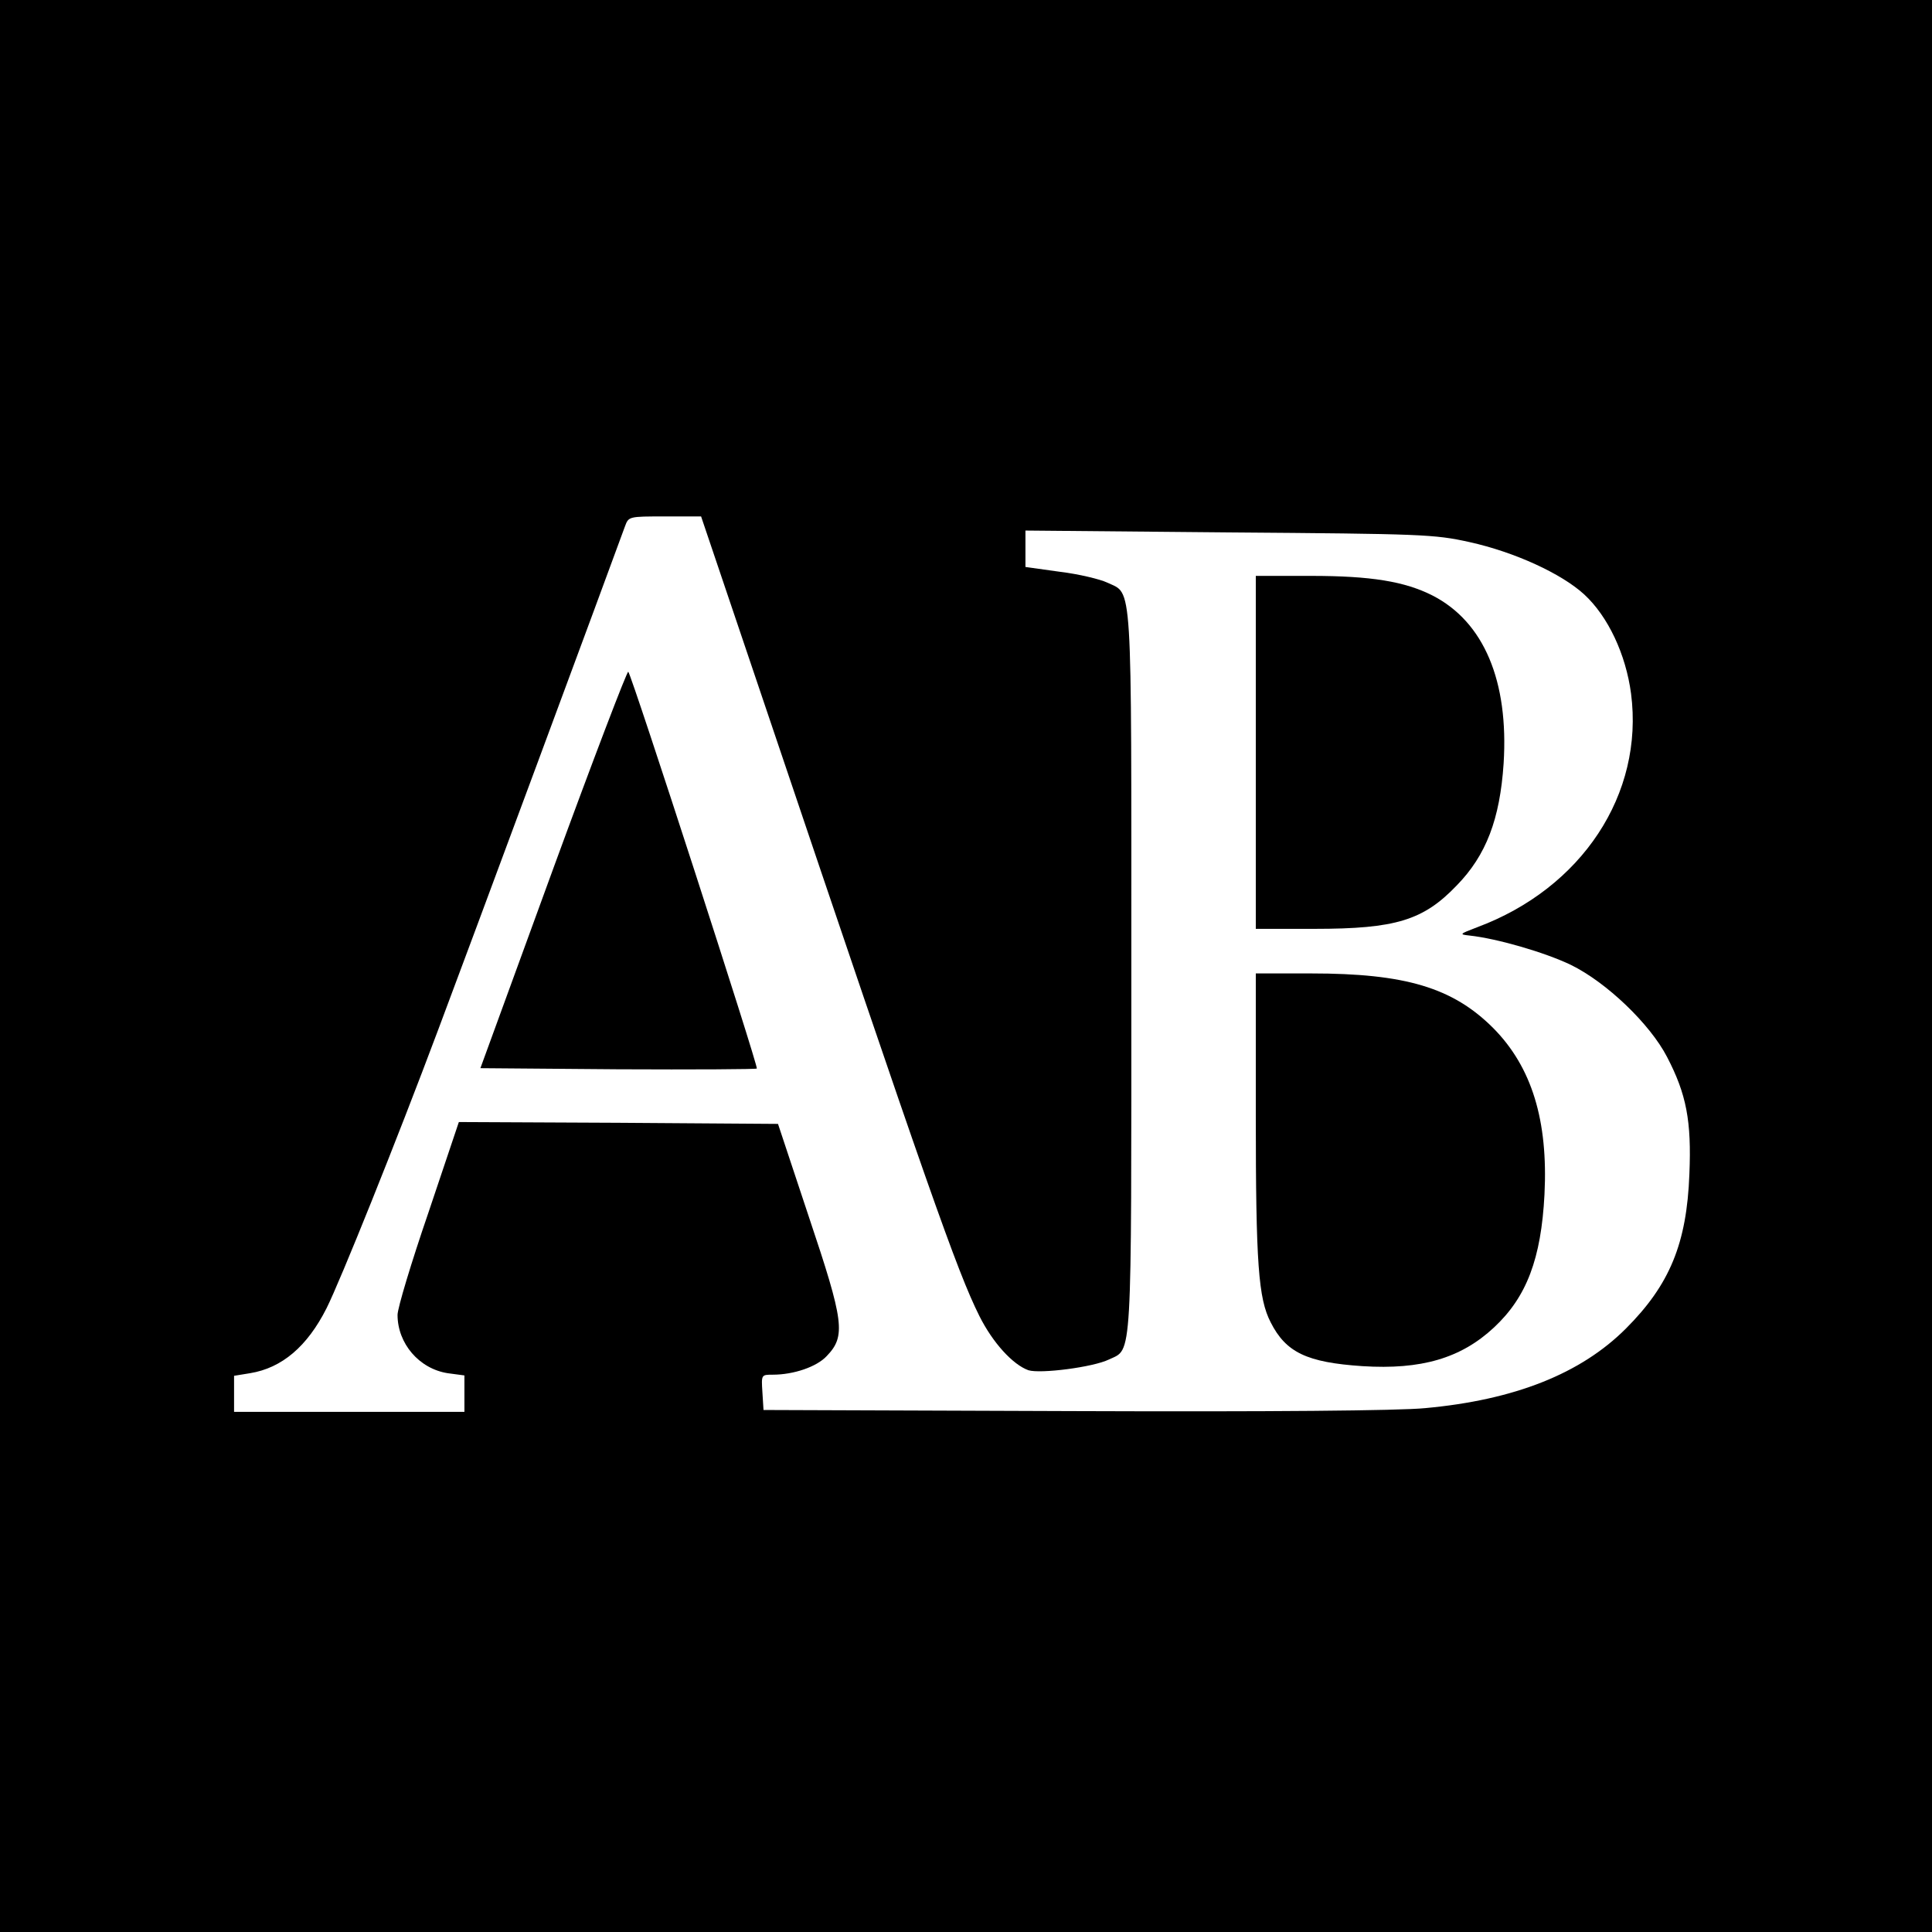 <?xml version="1.0" standalone="no"?>
<!DOCTYPE svg PUBLIC "-//W3C//DTD SVG 20010904//EN"
 "http://www.w3.org/TR/2001/REC-SVG-20010904/DTD/svg10.dtd">
<svg version="1.0" xmlns="http://www.w3.org/2000/svg"
 width="520pt" height="520pt" viewBox="0 0 520 520"
 preserveAspectRatio="xMidYMid meet">
<g transform="translate(0,520) scale(0.1,-0.1)"
fill="#000000" stroke="none">
<path d="M0 2600 l0 -2600 2600 0 2600 0 0 2600 0 2600 -2600 0 -2600 0 0
-2600z m2060 698 c437 -1295 516 -1520 576 -1640 36 -72 90 -131 132 -146 32
-10 174 8 217 29 63 30 60 -21 60 1044 0 1074 4 1014 -65 1047 -19 9 -77 23
-127 29 l-93 13 0 49 0 49 548 -5 c520 -4 552 -5 647 -26 122 -27 248 -85 309
-141 64 -59 112 -161 126 -267 35 -270 -132 -524 -415 -629 -47 -18 -48 -19
-20 -22 74 -8 202 -45 273 -79 96 -47 213 -159 259 -248 52 -100 66 -172 60
-315 -7 -187 -53 -298 -171 -416 -121 -121 -299 -192 -540 -214 -70 -7 -420
-10 -946 -8 l-835 3 -3 48 c-3 47 -3 47 28 47 56 0 118 21 145 50 52 54 47 92
-48 375 l-83 250 -430 3 -429 2 -82 -244 c-46 -134 -83 -257 -83 -275 0 -77
58 -145 135 -157 l45 -6 0 -49 0 -49 -310 0 -310 0 0 49 0 48 43 7 c86 14 154
72 206 175 37 74 186 444 301 751 75 199 464 1248 502 1353 10 27 10 27 108
27 l97 0 173 -512z"/>
<path d="M3380 3175 l0 -475 158 0 c219 0 293 23 383 117 79 81 116 178 126
328 14 222 -53 381 -191 452 -75 38 -165 53 -328 53 l-148 0 0 -475z"/>
<path d="M1489 2862 l-196 -537 370 -3 c204 -1 372 0 374 2 5 4 -336 1057
-346 1068 -3 3 -94 -235 -202 -530z"/>
<path d="M3380 2198 c0 -400 7 -493 40 -557 41 -81 97 -108 247 -118 158 -10
265 21 354 104 88 82 127 185 136 358 10 199 -34 343 -138 448 -109 109 -237
147 -490 147 l-149 0 0 -382z"/>
</g>
</svg>
